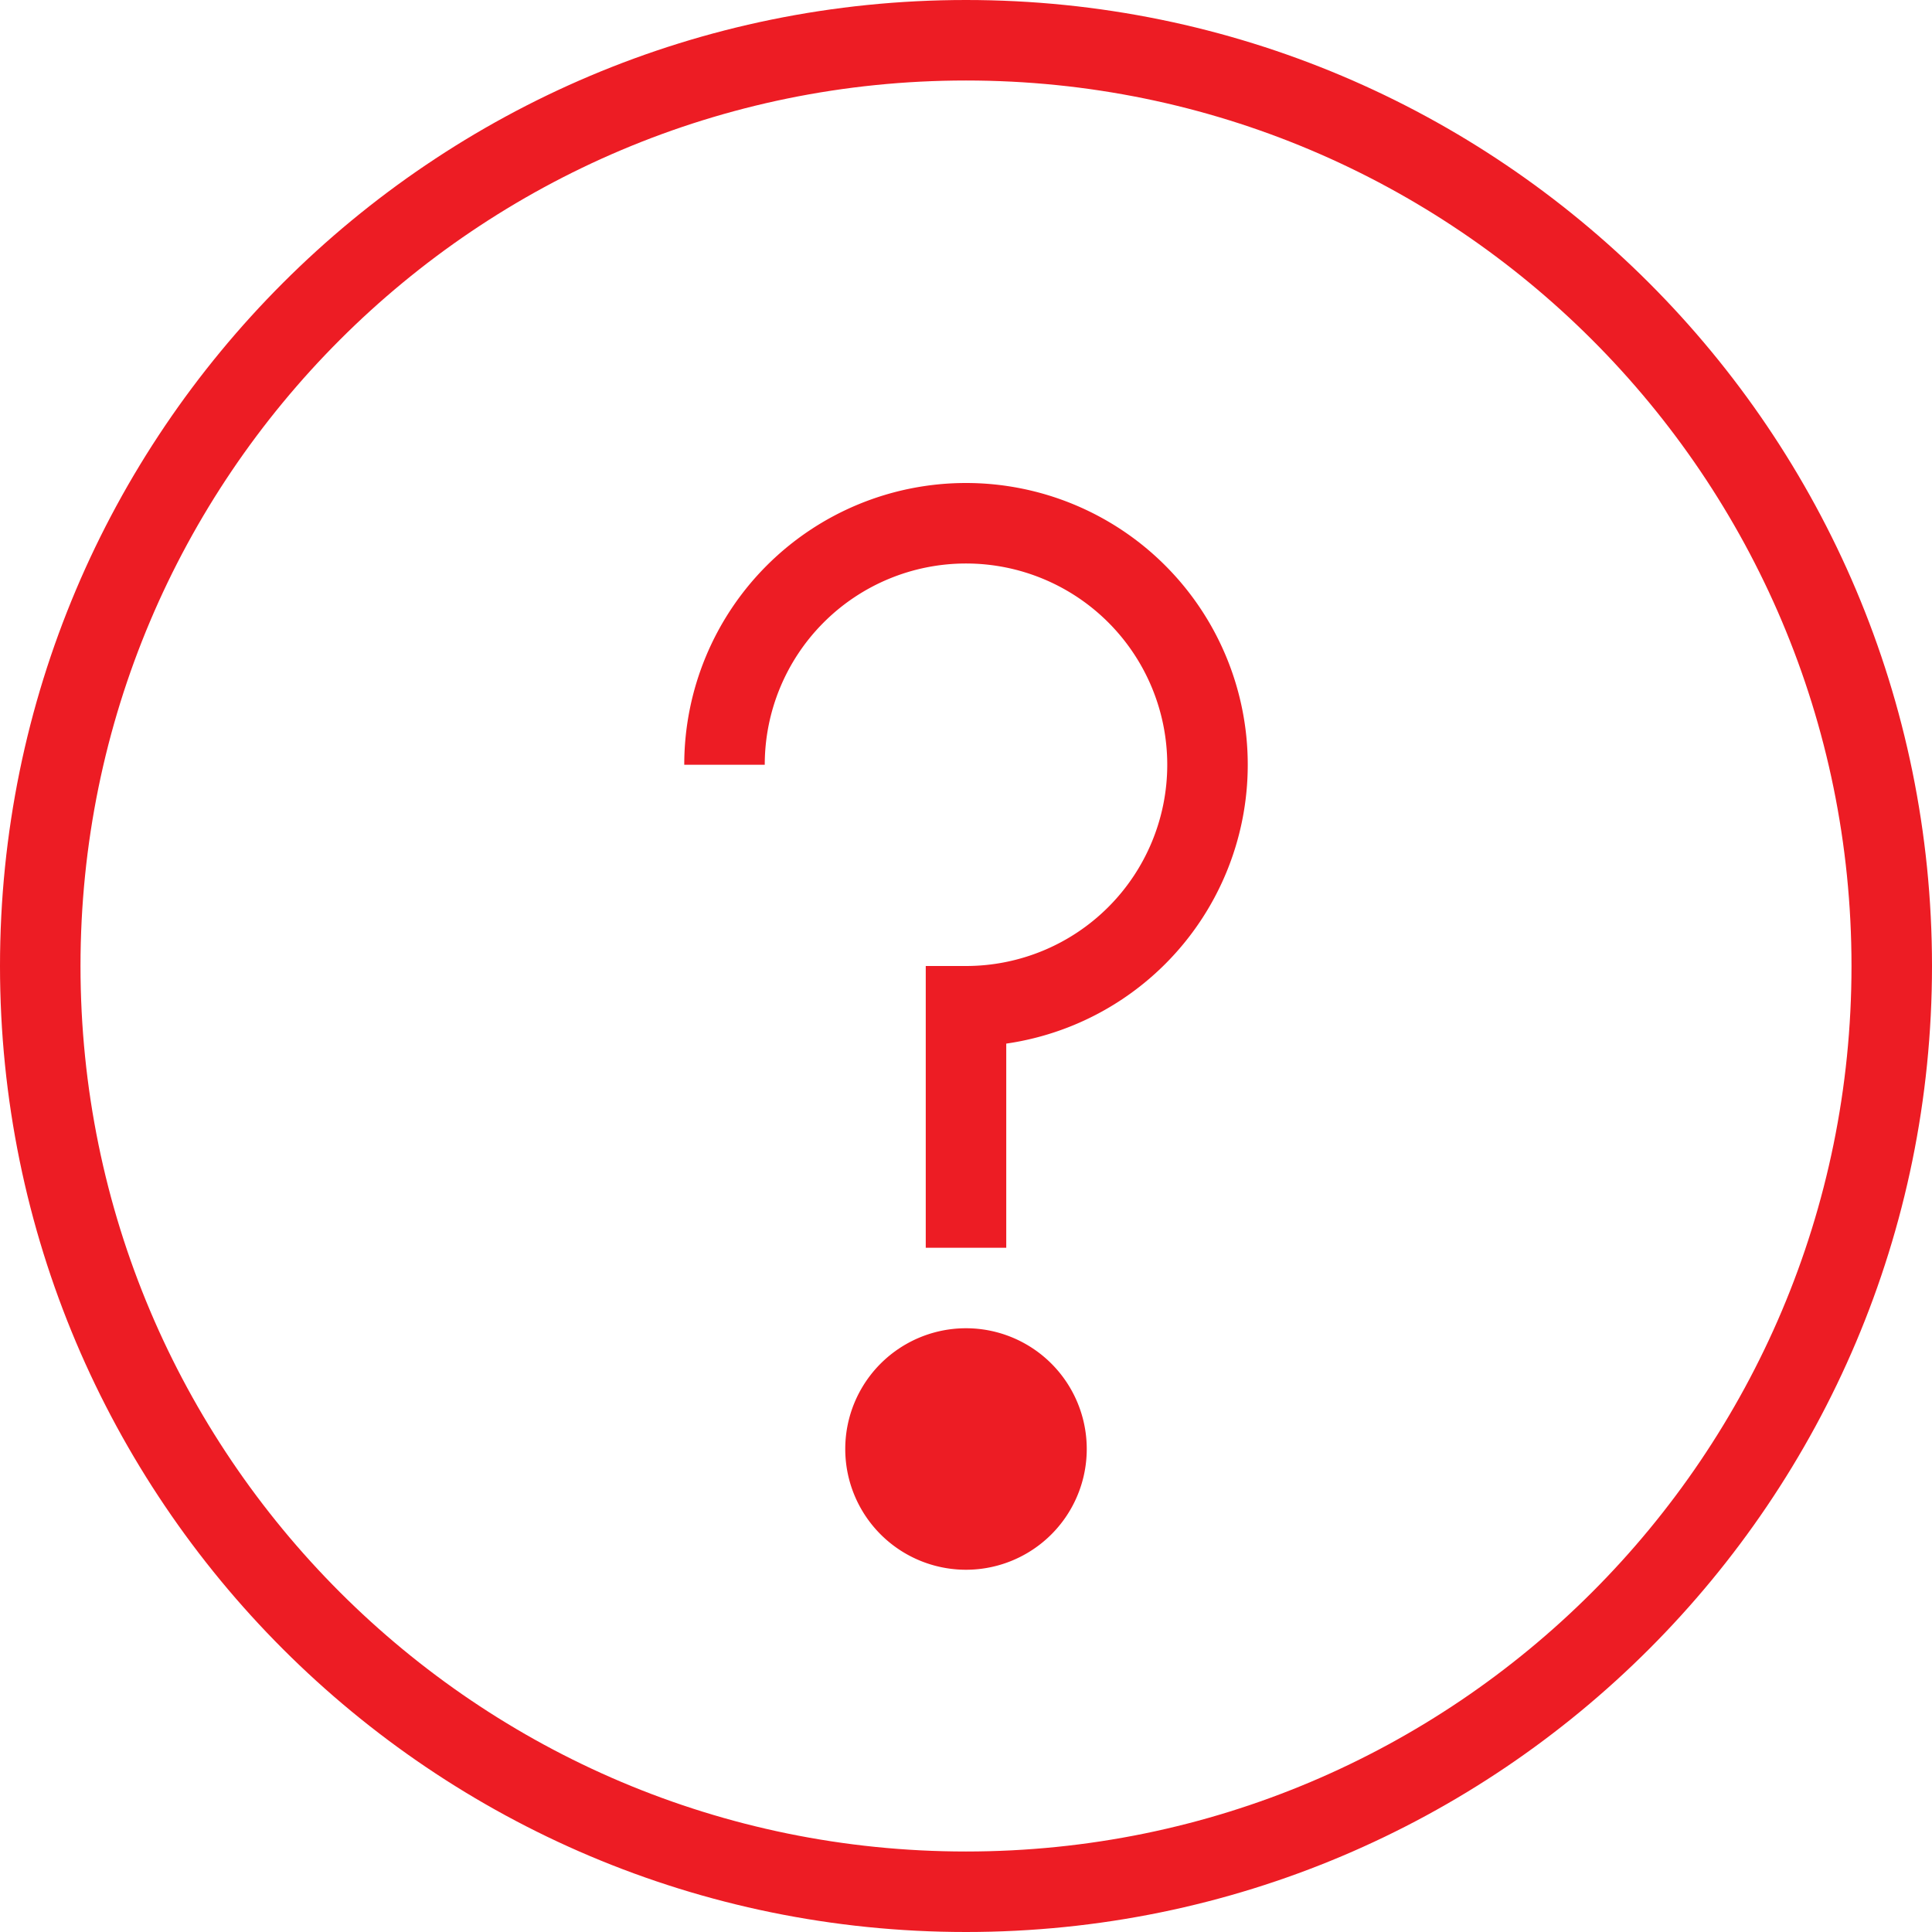 <svg xmlns="http://www.w3.org/2000/svg" viewBox="0 0 48 48" style="stroke: #ed1c24;">
  <g stroke-width="2" fill="none" fill-rule="evenodd">
    <path d="M24 34a2 2 0 1 0 0 4 2 2 0 0 0 0-4" fill="#ed1c24"/>
    <path d="M47 24c0 12.703-10.297 23-23 23S1 36.703 1 24 11.297 1 24 1s23 10.297 23 23z"/>
    <path d="M18 19a6 6 0 1 1 6 6v6"/>
  </g>
</svg>
